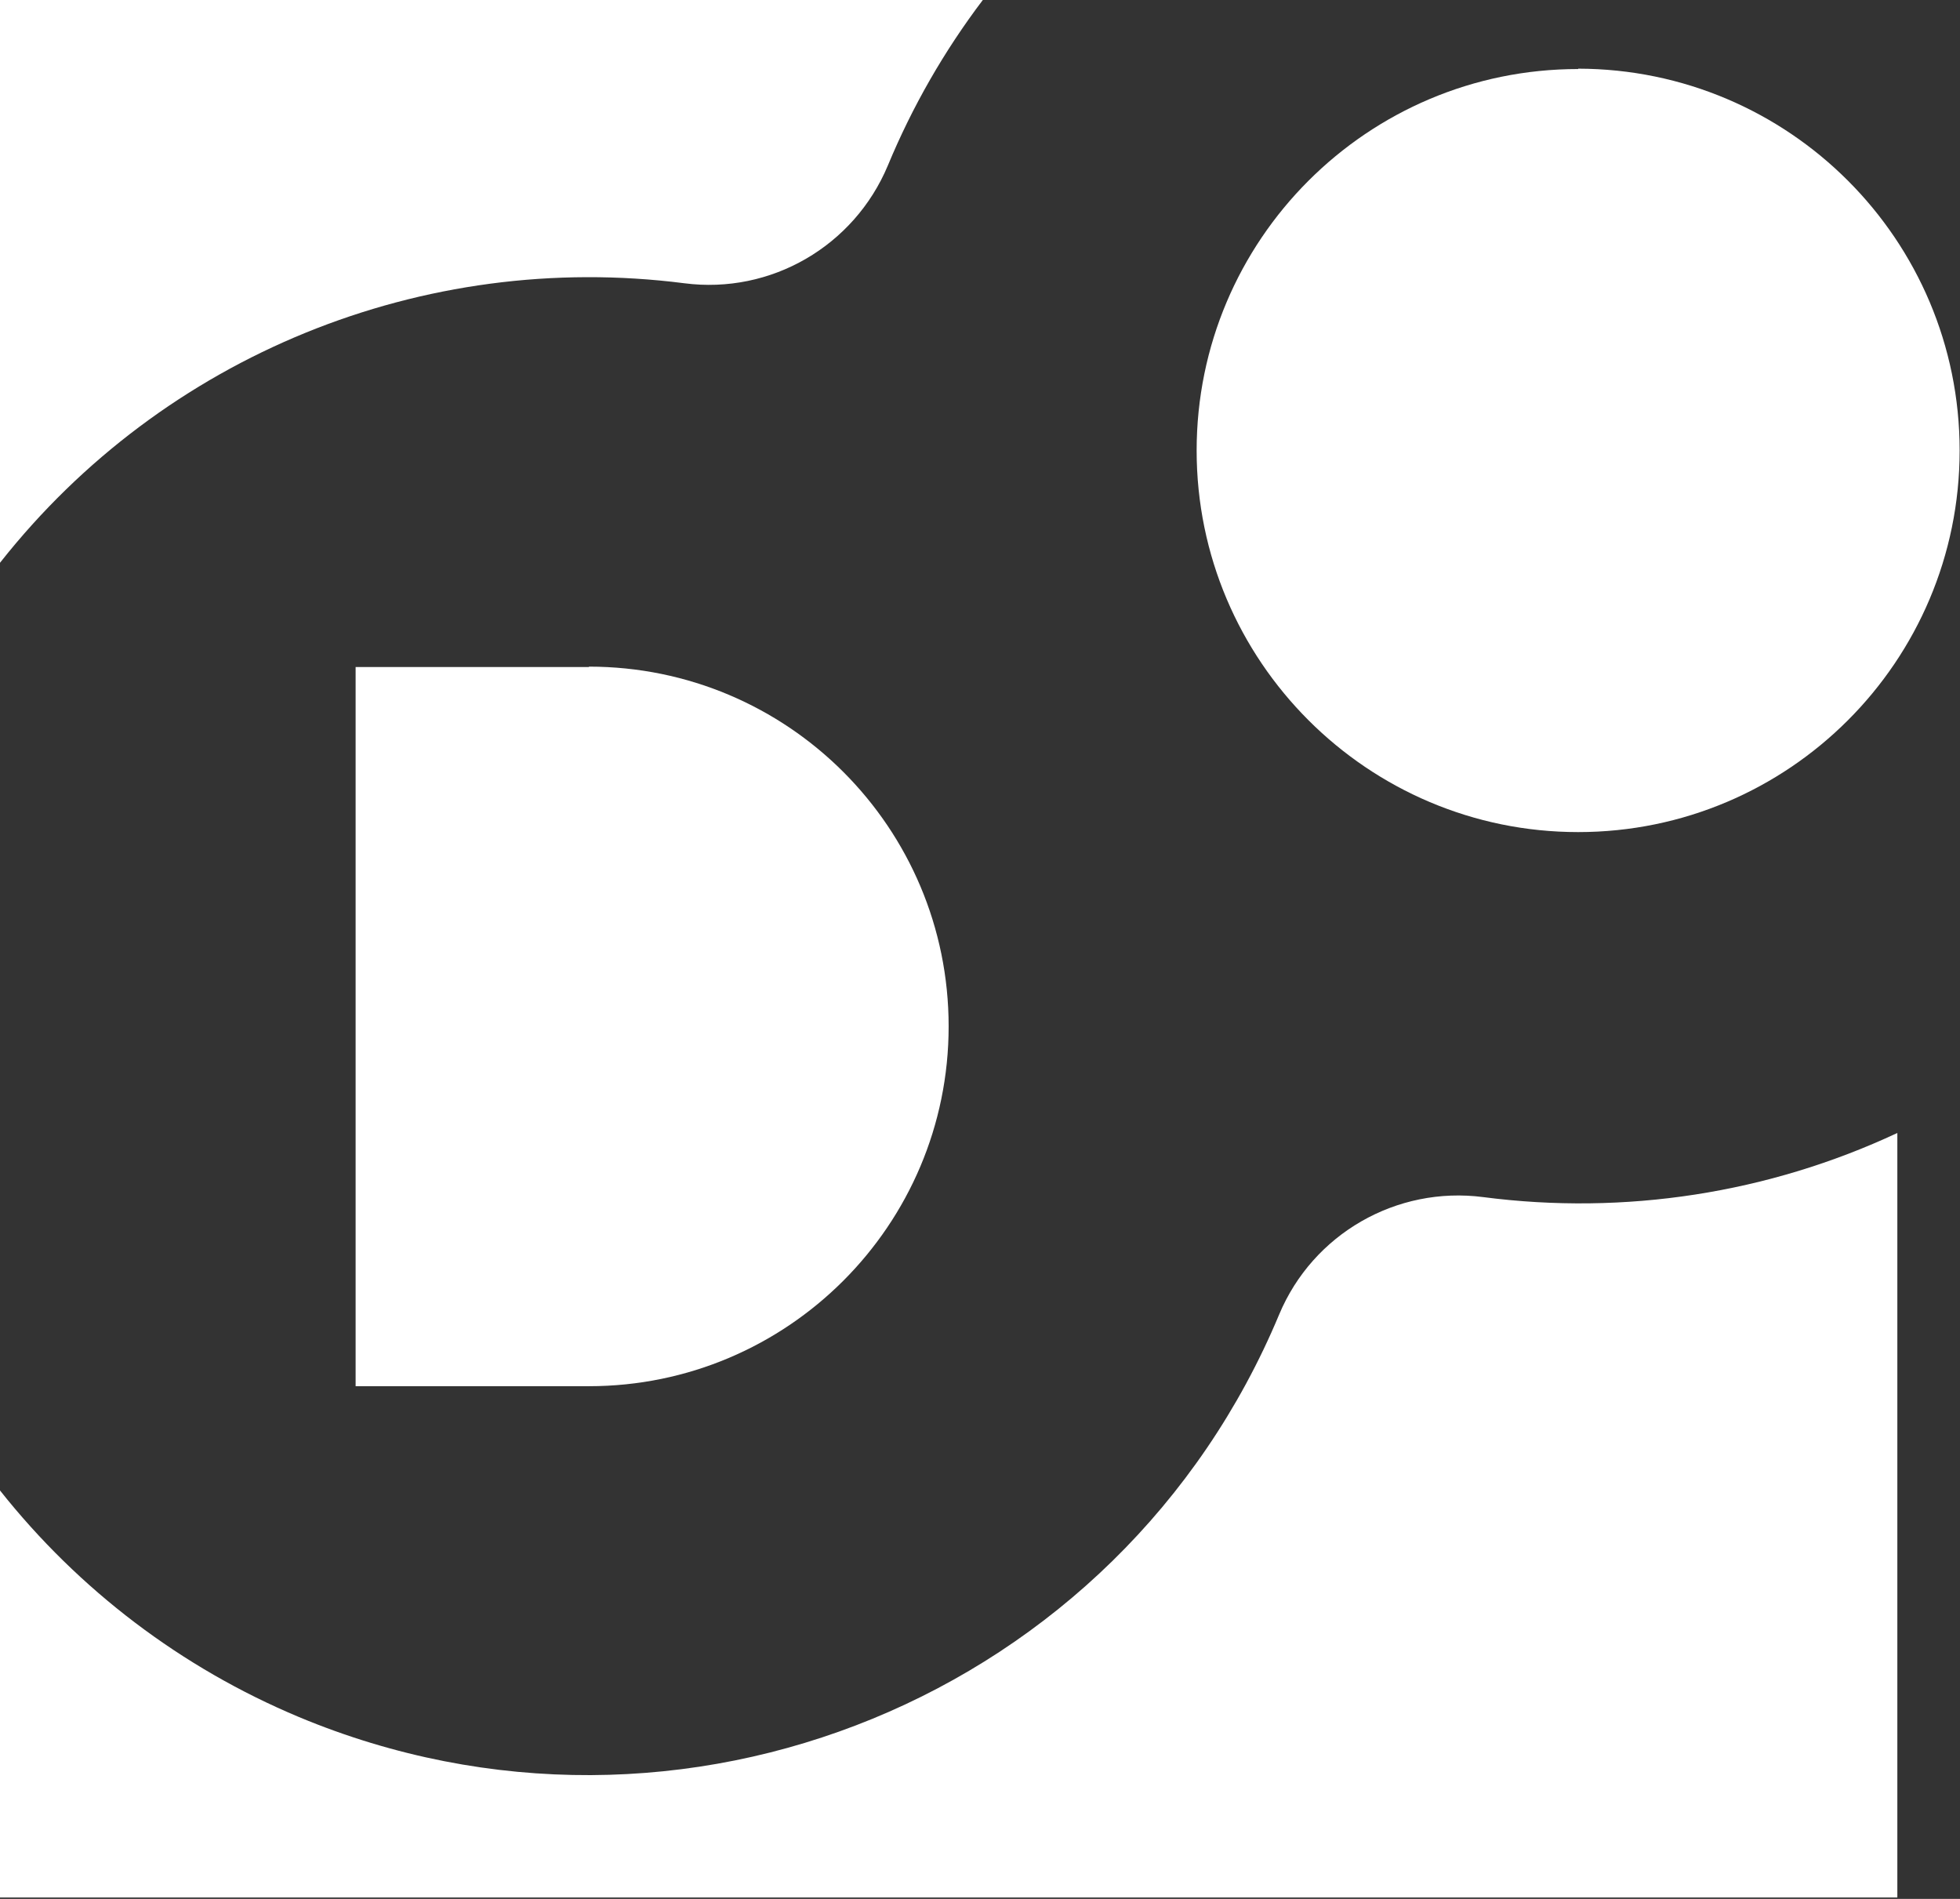 <svg width="32" height="31" viewBox="0 0 32 31" fill="none" xmlns="http://www.w3.org/2000/svg">
<rect x="0" y="0" width="32" height="31" fill="#333333" stroke="none"/>
<g clip-path="url(#clip0_77_944)">
<path d="M0 9.187V0H16.046C15.415 0.833 14.895 1.739 14.496 2.701C13.945 4.018 12.586 4.808 11.171 4.624C6.908 4.079 2.67 5.806 0.006 9.18" fill="white"/>
<path d="M24.216 19.543C22.801 19.359 21.435 20.143 20.884 21.46C18.281 27.695 11.116 30.634 4.881 28.031C2.964 27.229 1.286 25.955 0 24.332V30.977H30.977V18.496C28.87 19.482 26.525 19.843 24.216 19.543Z" fill="white"/>
<path d="M25.766 1.127C22.324 1.127 19.537 3.92 19.537 7.355C19.537 10.791 22.33 13.584 25.766 13.584C29.201 13.584 31.994 10.797 31.994 7.355C31.994 3.913 29.207 1.127 25.766 1.121" fill="white"/>
<path d="M9.615 10.889H5.806V22.63H9.615C12.855 22.63 15.488 20.002 15.488 16.756C15.488 13.51 12.861 10.883 9.615 10.883" fill="white"/>
</g>
<defs>
<clipPath id="clip0_77_944">
<rect width="32" height="30.977" fill="white"/>
</clipPath>
</defs>
</svg>
